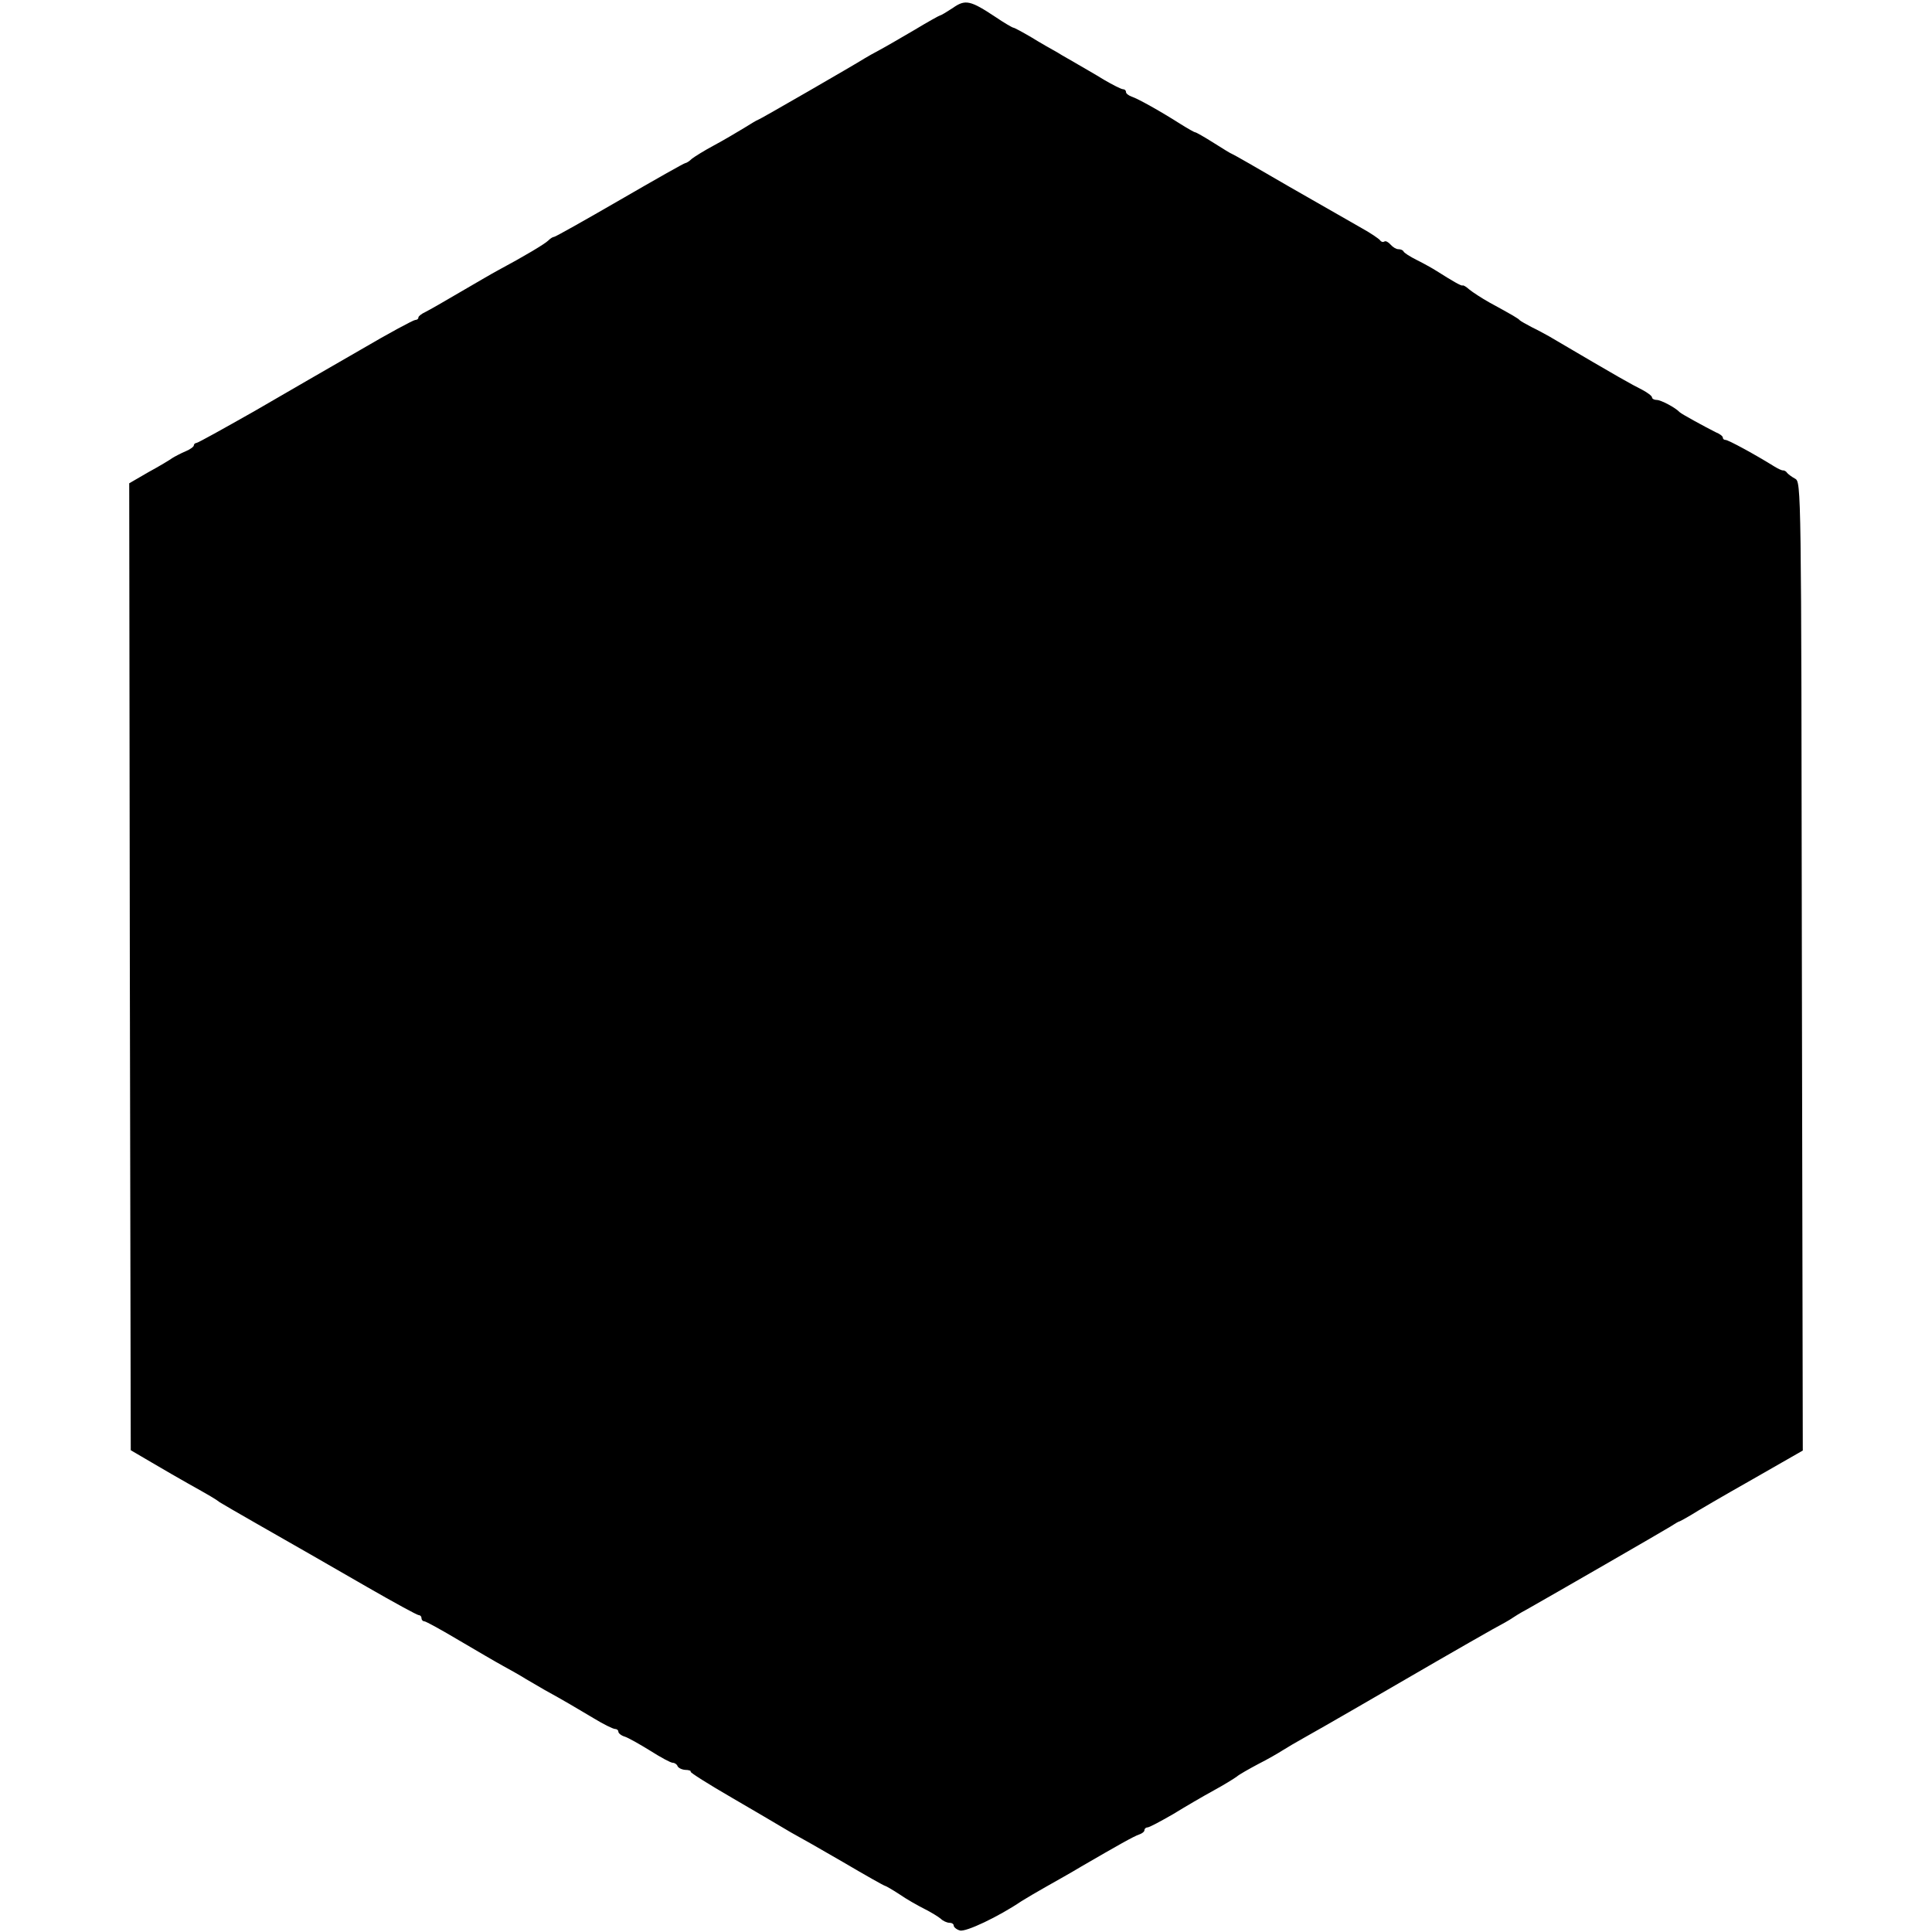 <?xml version="1.0" standalone="no"?>
<!DOCTYPE svg PUBLIC "-//W3C//DTD SVG 20010904//EN"
 "http://www.w3.org/TR/2001/REC-SVG-20010904/DTD/svg10.dtd">
<svg version="1.0" xmlns="http://www.w3.org/2000/svg"
 width="628pt" height="628pt" viewBox="0 0 628 628"
 preserveAspectRatio="xMidYMid meet">
<g transform="translate(0,628) scale(0.1,-0.1)"
fill="#000000" stroke="none">
<path d="M3097 6254 c-20 -13 -38 -24 -41 -24 -2 0 -40 -21 -83 -47 -43 -25
-94 -55 -113 -65 -19 -10 -42 -23 -50 -28 -28 -18 -343 -200 -347 -200 -2 0
-22 -12 -46 -27 -23 -14 -67 -40 -97 -56 -30 -16 -62 -36 -71 -43 -8 -8 -18
-14 -21 -14 -4 0 -99 -54 -213 -120 -114 -66 -210 -120 -214 -120 -4 0 -12 -5
-19 -12 -11 -11 -78 -51 -162 -96 -19 -10 -75 -43 -125 -72 -49 -29 -100 -58
-112 -64 -13 -6 -23 -14 -23 -18 0 -5 -5 -8 -10 -8 -6 0 -86 -43 -178 -97 -92
-53 -248 -143 -346 -200 -99 -56 -183 -103 -188 -103 -4 0 -8 -4 -8 -8 0 -4
-12 -13 -27 -19 -16 -7 -35 -17 -43 -22 -8 -6 -43 -27 -78 -46 l-62 -36 2
-1572 3 -1571 70 -41 c39 -23 91 -53 116 -67 68 -38 92 -52 103 -61 6 -4 63
-37 126 -73 163 -93 177 -101 354 -203 87 -50 162 -91 167 -91 5 0 9 -4 9 -10
0 -5 4 -10 9 -10 5 0 56 -28 113 -62 56 -33 121 -71 143 -83 22 -12 56 -31 75
-43 19 -11 46 -27 60 -35 62 -34 109 -62 161 -93 31 -19 62 -34 68 -34 6 0 11
-4 11 -9 0 -5 10 -13 21 -16 12 -4 49 -25 83 -46 33 -21 66 -39 73 -39 6 0 13
-5 15 -10 2 -6 13 -12 25 -13 12 0 20 -3 18 -6 -3 -2 57 -40 133 -84 75 -44
151 -88 167 -98 17 -10 37 -22 45 -26 8 -4 75 -42 149 -85 73 -43 135 -78 138
-78 2 0 23 -12 46 -27 23 -16 60 -37 82 -48 22 -11 46 -26 53 -32 7 -7 20 -13
28 -13 8 0 14 -4 14 -9 0 -5 9 -13 20 -16 19 -6 126 45 200 95 14 9 50 30 80
47 30 17 82 46 115 66 119 69 170 98 188 104 9 3 17 9 17 14 0 5 5 9 10 9 6 0
43 20 83 43 39 24 99 59 132 77 33 18 67 39 75 45 8 7 40 25 70 41 30 15 66
36 80 45 14 9 45 27 70 41 56 31 263 151 430 248 69 40 150 86 180 103 30 16
60 33 65 37 6 4 26 17 47 28 78 44 444 255 468 270 14 9 27 17 30 17 3 1 19
10 36 20 17 11 106 63 198 115 l166 95 -3 1574 c-2 1562 -2 1574 -22 1585 -11
6 -23 15 -26 19 -3 5 -9 8 -13 8 -3 -1 -16 5 -29 13 -61 38 -149 86 -158 86
-5 0 -9 3 -9 8 0 4 -10 12 -23 17 -32 16 -111 59 -117 65 -14 15 -61 40 -75
40 -8 0 -15 4 -15 8 0 5 -15 16 -32 25 -41 21 -60 31 -303 174 -11 6 -36 20
-55 29 -19 10 -37 20 -40 23 -5 6 -22 16 -99 58 -25 14 -54 33 -65 42 -10 9
-20 15 -22 13 -4 -2 -32 14 -84 47 -14 9 -43 25 -65 36 -22 11 -41 23 -43 28
-2 4 -9 7 -17 7 -7 0 -18 7 -25 15 -7 8 -16 13 -20 10 -5 -3 -11 -1 -14 4 -4
5 -30 23 -59 39 -28 16 -135 77 -236 135 -101 59 -185 107 -187 107 -2 0 -28
16 -58 35 -30 19 -58 35 -61 35 -3 0 -24 12 -48 27 -61 39 -139 83 -159 89
-10 4 -18 10 -18 15 0 5 -4 9 -10 9 -5 0 -33 14 -62 31 -29 18 -68 40 -85 50
-18 11 -48 27 -65 38 -18 10 -57 32 -86 50 -29 17 -55 31 -58 31 -3 0 -29 15
-57 34 -83 55 -99 59 -140 30z"/>
</g>
</svg>
